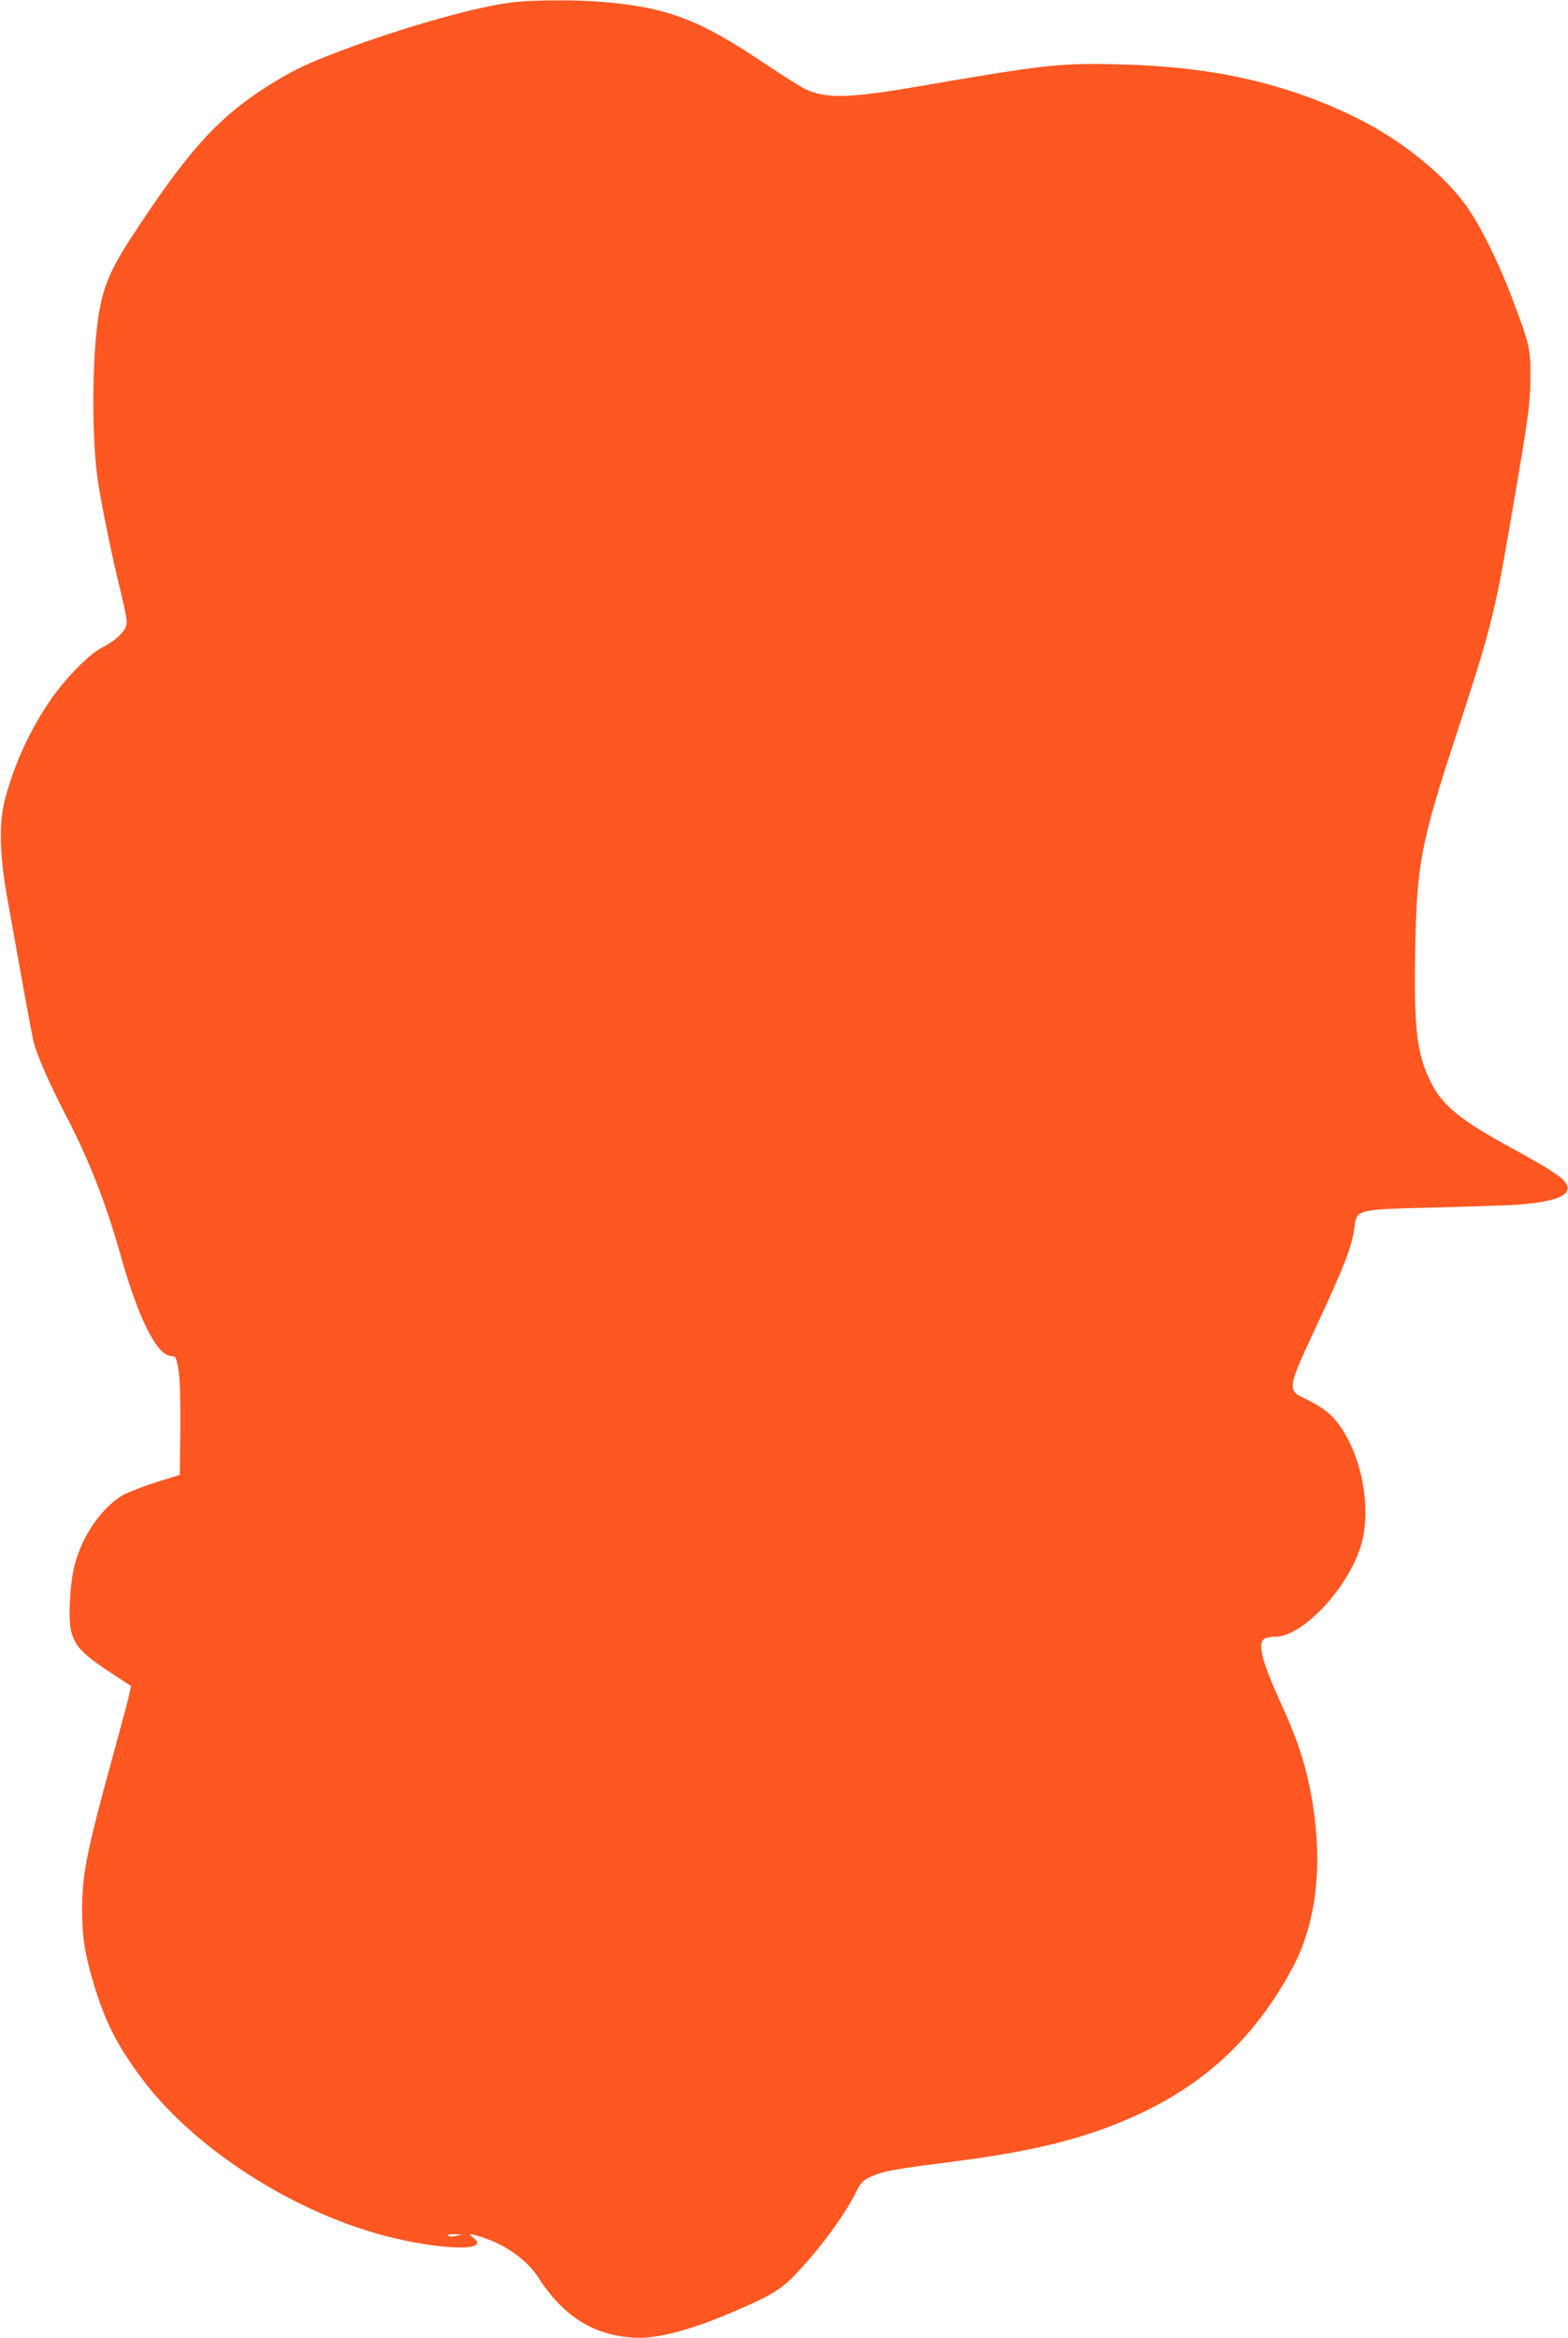 <?xml version="1.0" standalone="no"?>
<!DOCTYPE svg PUBLIC "-//W3C//DTD SVG 20010904//EN"
 "http://www.w3.org/TR/2001/REC-SVG-20010904/DTD/svg10.dtd">
<svg version="1.0" xmlns="http://www.w3.org/2000/svg"
 width="859pt" height="1280pt" viewBox="0 0 859 1280"
 preserveAspectRatio="xMidYMid meet">
<g transform="translate(0,1280) scale(0.1,-0.1)"
fill="#ff5722" stroke="none">
<path d="M2825 12789 c-190 -18 -600 -133 -950 -264 -187 -71 -254 -102 -366
-170 -290 -176 -449 -343 -741 -781 -157 -234 -199 -326 -227 -494 -38 -235
-40 -691 -3 -925 26 -159 70 -376 123 -594 34 -140 38 -169 28 -193 -15 -37
-67 -82 -132 -114 -72 -37 -209 -178 -289 -299 -112 -168 -189 -338 -240 -528
-34 -126 -31 -301 9 -527 87 -489 135 -750 145 -795 16 -72 86 -233 183 -419
125 -241 216 -474 298 -766 95 -336 196 -538 272 -543 29 -2 30 -4 43 -77 8
-50 11 -159 10 -324 l-3 -250 -132 -41 c-72 -23 -153 -55 -180 -70 -116 -68
-222 -221 -264 -382 -26 -99 -36 -291 -20 -360 20 -81 60 -125 201 -219 l128
-84 -14 -63 c-8 -34 -48 -183 -89 -332 -142 -518 -165 -635 -165 -835 0 -146
15 -241 66 -409 61 -200 125 -326 255 -502 307 -414 901 -782 1445 -894 276
-57 460 -50 378 14 -31 25 -25 26 37 7 132 -40 255 -126 316 -221 138 -214
298 -316 519 -332 122 -9 299 35 529 132 213 90 276 126 349 200 136 139 277
328 345 463 29 57 38 66 84 87 69 30 118 39 407 76 497 62 789 137 1080 275
361 173 621 422 817 784 143 263 176 605 98 996 -29 145 -75 279 -154 451
-109 239 -135 340 -92 363 11 5 37 10 58 10 158 1 422 293 477 530 56 239 -37
573 -196 703 -25 20 -75 50 -111 67 -107 48 -106 55 45 380 163 348 204 455
218 559 13 102 6 100 455 111 198 5 396 12 440 15 214 17 298 53 266 114 -19
35 -84 78 -291 191 -302 165 -394 241 -461 385 -68 145 -84 291 -76 704 9 475
29 582 231 1197 184 563 204 643 290 1144 102 591 109 645 110 800 1 153 -5
176 -101 430 -68 180 -160 369 -235 481 -119 179 -361 377 -613 502 -381 189
-784 281 -1282 294 -352 9 -412 2 -1128 -121 -370 -63 -492 -67 -607 -17 -23
10 -126 74 -228 143 -364 244 -535 308 -895 338 -137 11 -353 11 -470 -1z
m-325 -12229 c-20 -5 -39 -5 -44 1 -6 5 7 9 35 8 l44 -1 -35 -8z"/>
</g>
</svg>
